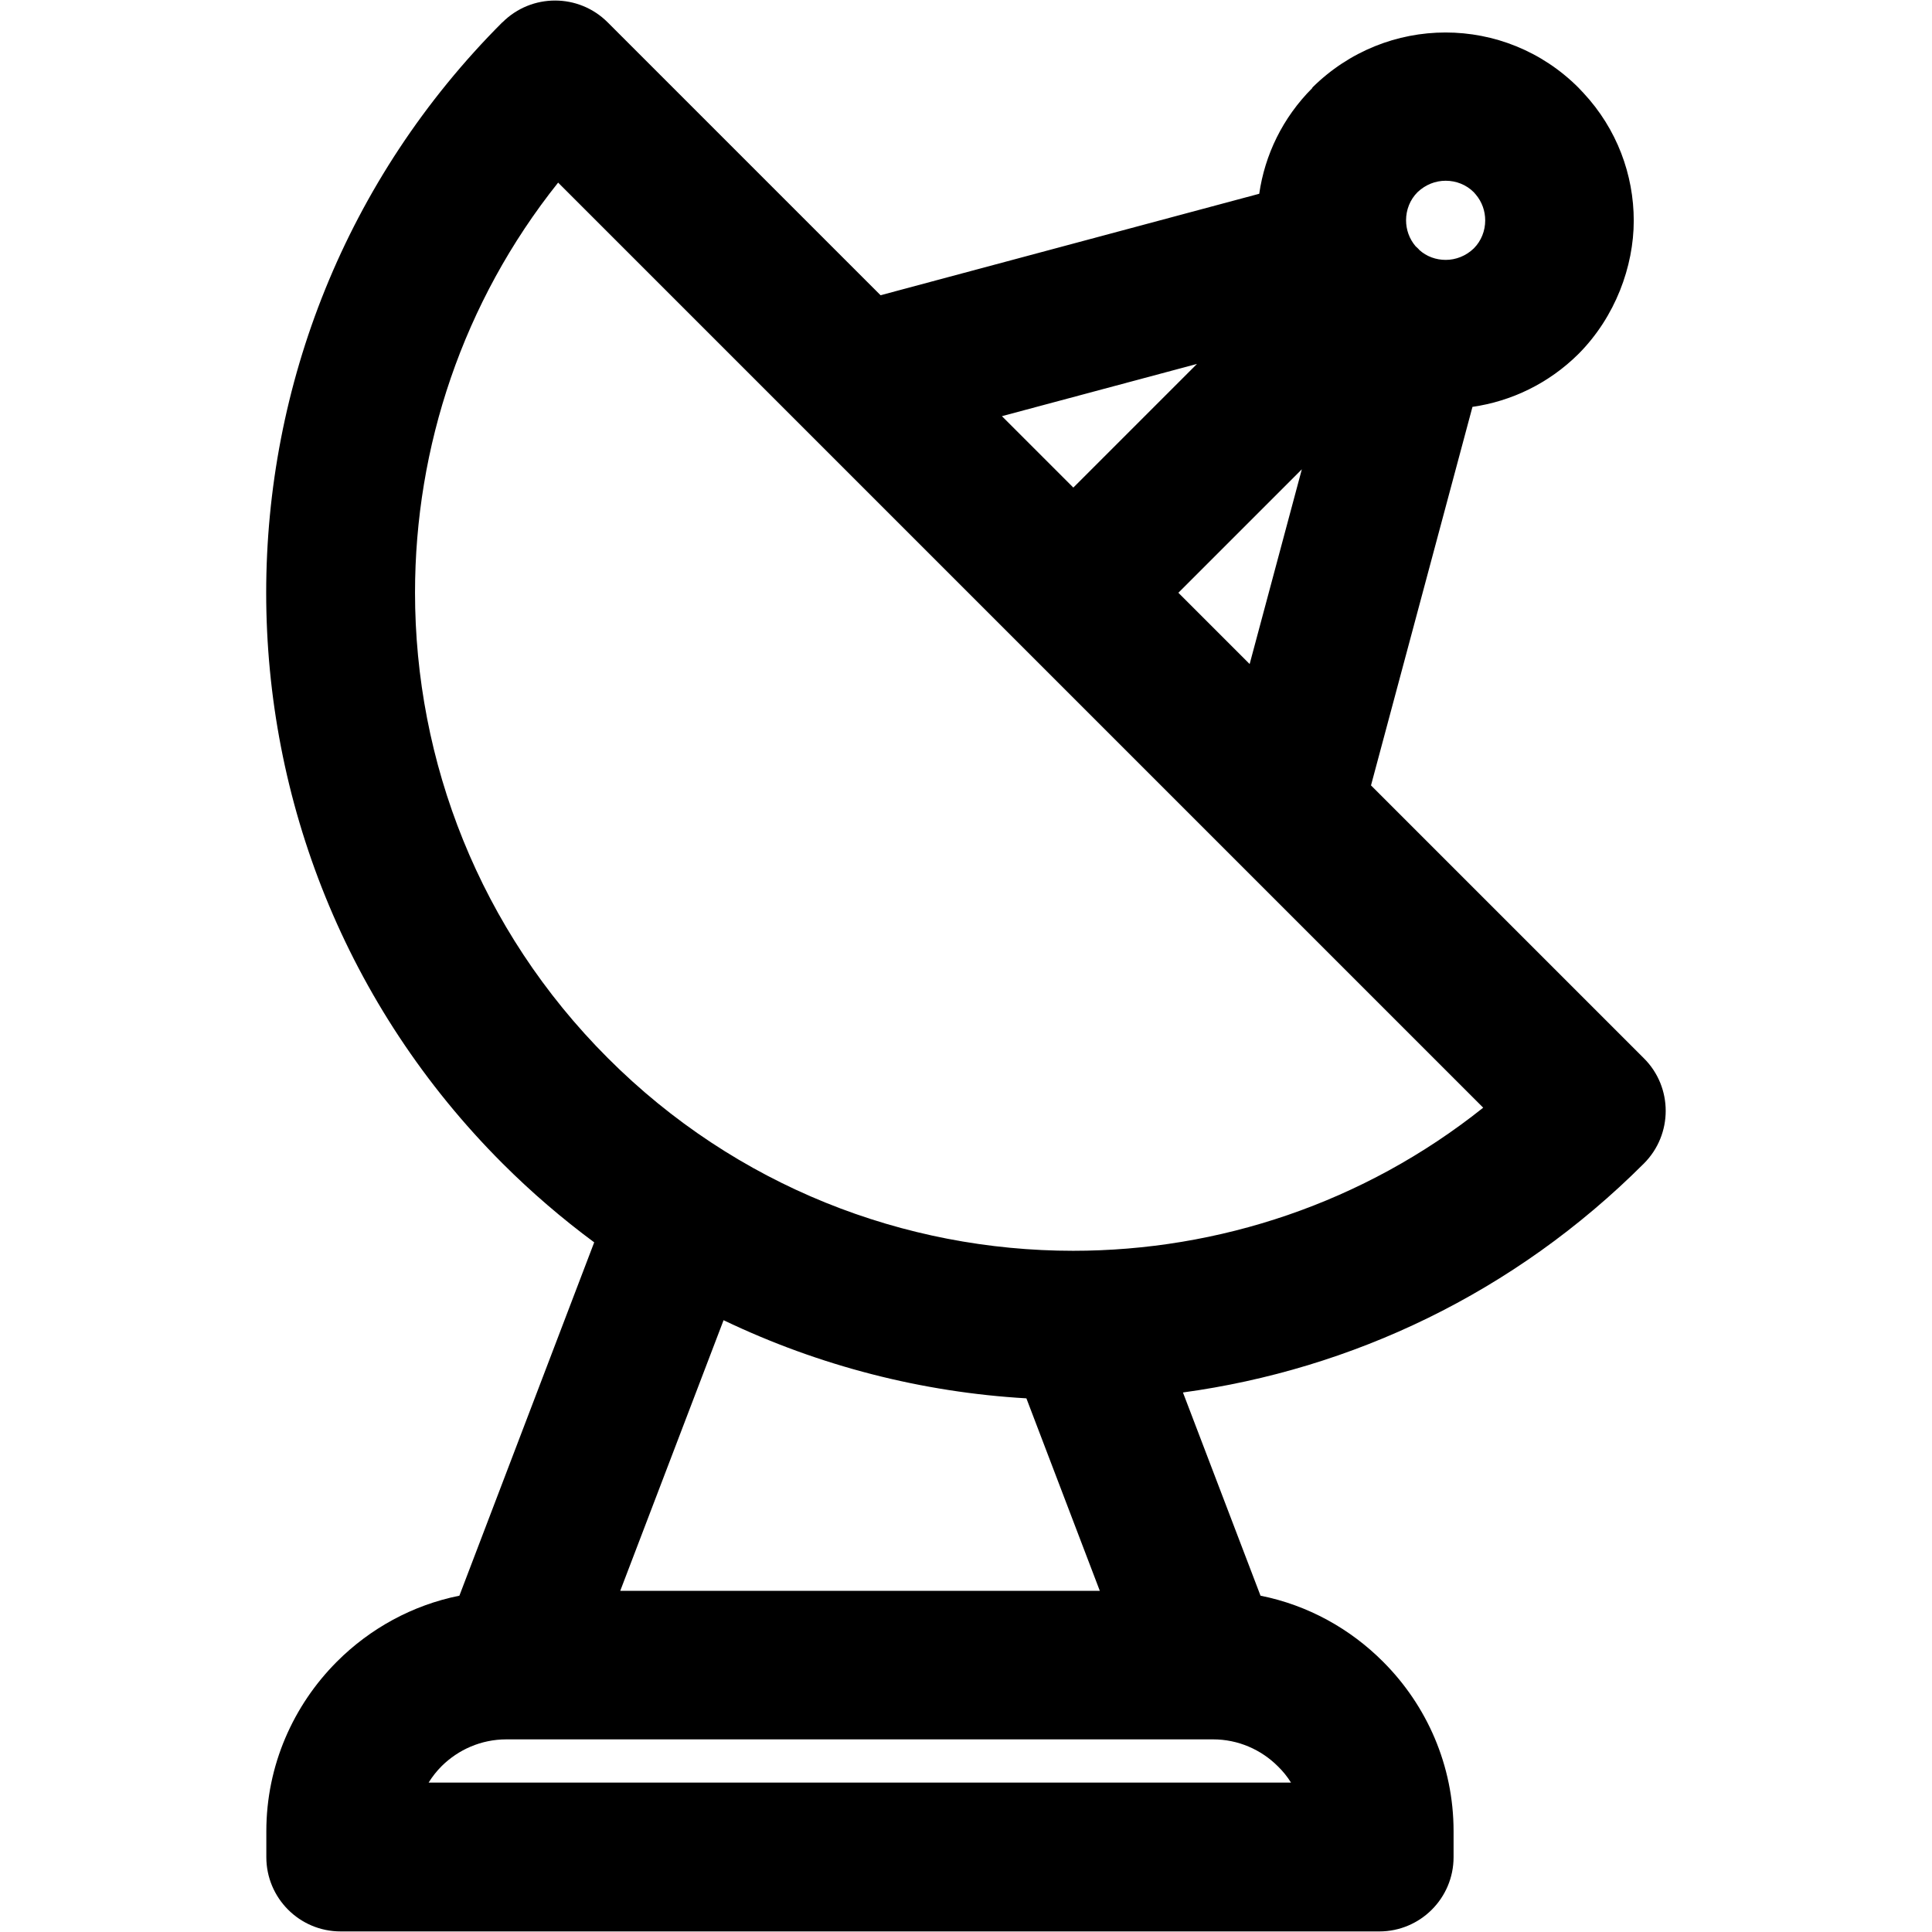 <?xml version="1.0" encoding="UTF-8"?>
<svg id="Livello_1" xmlns="http://www.w3.org/2000/svg" width="135" height="135" version="1.1" viewBox="0 0 135 135">
  <!-- Generator: Adobe Illustrator 30.0.0, SVG Export Plug-In . SVG Version: 2.1.1 Build 123)  -->
  <path d="M35.11,1.56c2.03-2.03,5.32-2.03,7.35,0l19.07,19.07,26.46-7.09c.39-2.71,1.63-5.31,3.71-7.39v-.03c2.58-2.56,5.94-3.85,9.31-3.85s6.72,1.29,9.28,3.85l.35.37c2.35,2.52,3.52,5.73,3.52,8.93s-1.29,6.72-3.85,9.3c-2.09,2.08-4.71,3.32-7.42,3.71l-7.09,26.45,19.07,19.07c2.03,2.02,2.03,5.32,0,7.35-9.06,9.06-20.43,14.39-32.21,16l5.42,14.2c3.31.66,6.27,2.31,8.57,4.62,3.04,3.04,4.92,7.23,4.92,11.84v1.81c0,2.87-2.33,5.19-5.19,5.19H23.8c-2.87,0-5.19-2.33-5.19-5.19v-1.81c0-4.61,1.89-8.8,4.92-11.84l.02-.02c2.3-2.3,5.26-3.94,8.55-4.6l9.42-24.69c-2.23-1.65-4.38-3.49-6.4-5.51-11.01-11.01-16.52-25.45-16.52-39.88S24.11,12.55,35.12,1.54l-.02.02ZM35.79,121.54h-.41c-1.76,0-3.36.72-4.52,1.87-.34.34-.65.73-.91,1.15h60.26c-.26-.42-.57-.8-.92-1.14-1.16-1.16-2.77-1.88-4.52-1.88h-48.97s0,0,0,0ZM70.01,29.08l4.99,4.99,8.64-8.64-13.63,3.65ZM90.98,32.78l-8.64,8.64,4.98,4.98,3.65-13.62ZM43.34,111.16h33.51s-5.13-13.45-5.13-13.45c-7.26-.42-14.46-2.25-21.16-5.46l-7.22,18.91ZM99.17,17.46c.51.47,1.18.7,1.85.7.7,0,1.41-.27,1.96-.8.53-.53.8-1.24.8-1.96,0-.65-.22-1.29-.66-1.81l-.14-.16c-.53-.53-1.24-.8-1.96-.8s-1.41.27-1.97.8c-.53.53-.8,1.24-.8,1.96,0,.65.22,1.29.66,1.81l.03.03.13.12.09.09h0s0,.02,0,.02h0ZM29,41.4c0,11.78,4.49,23.55,13.47,32.53,8.97,8.98,20.75,13.47,32.52,13.47,10.14,0,20.29-3.33,28.65-10L39,12.76c-6.67,8.36-10,18.5-10,28.65h0Z"/>
</svg>